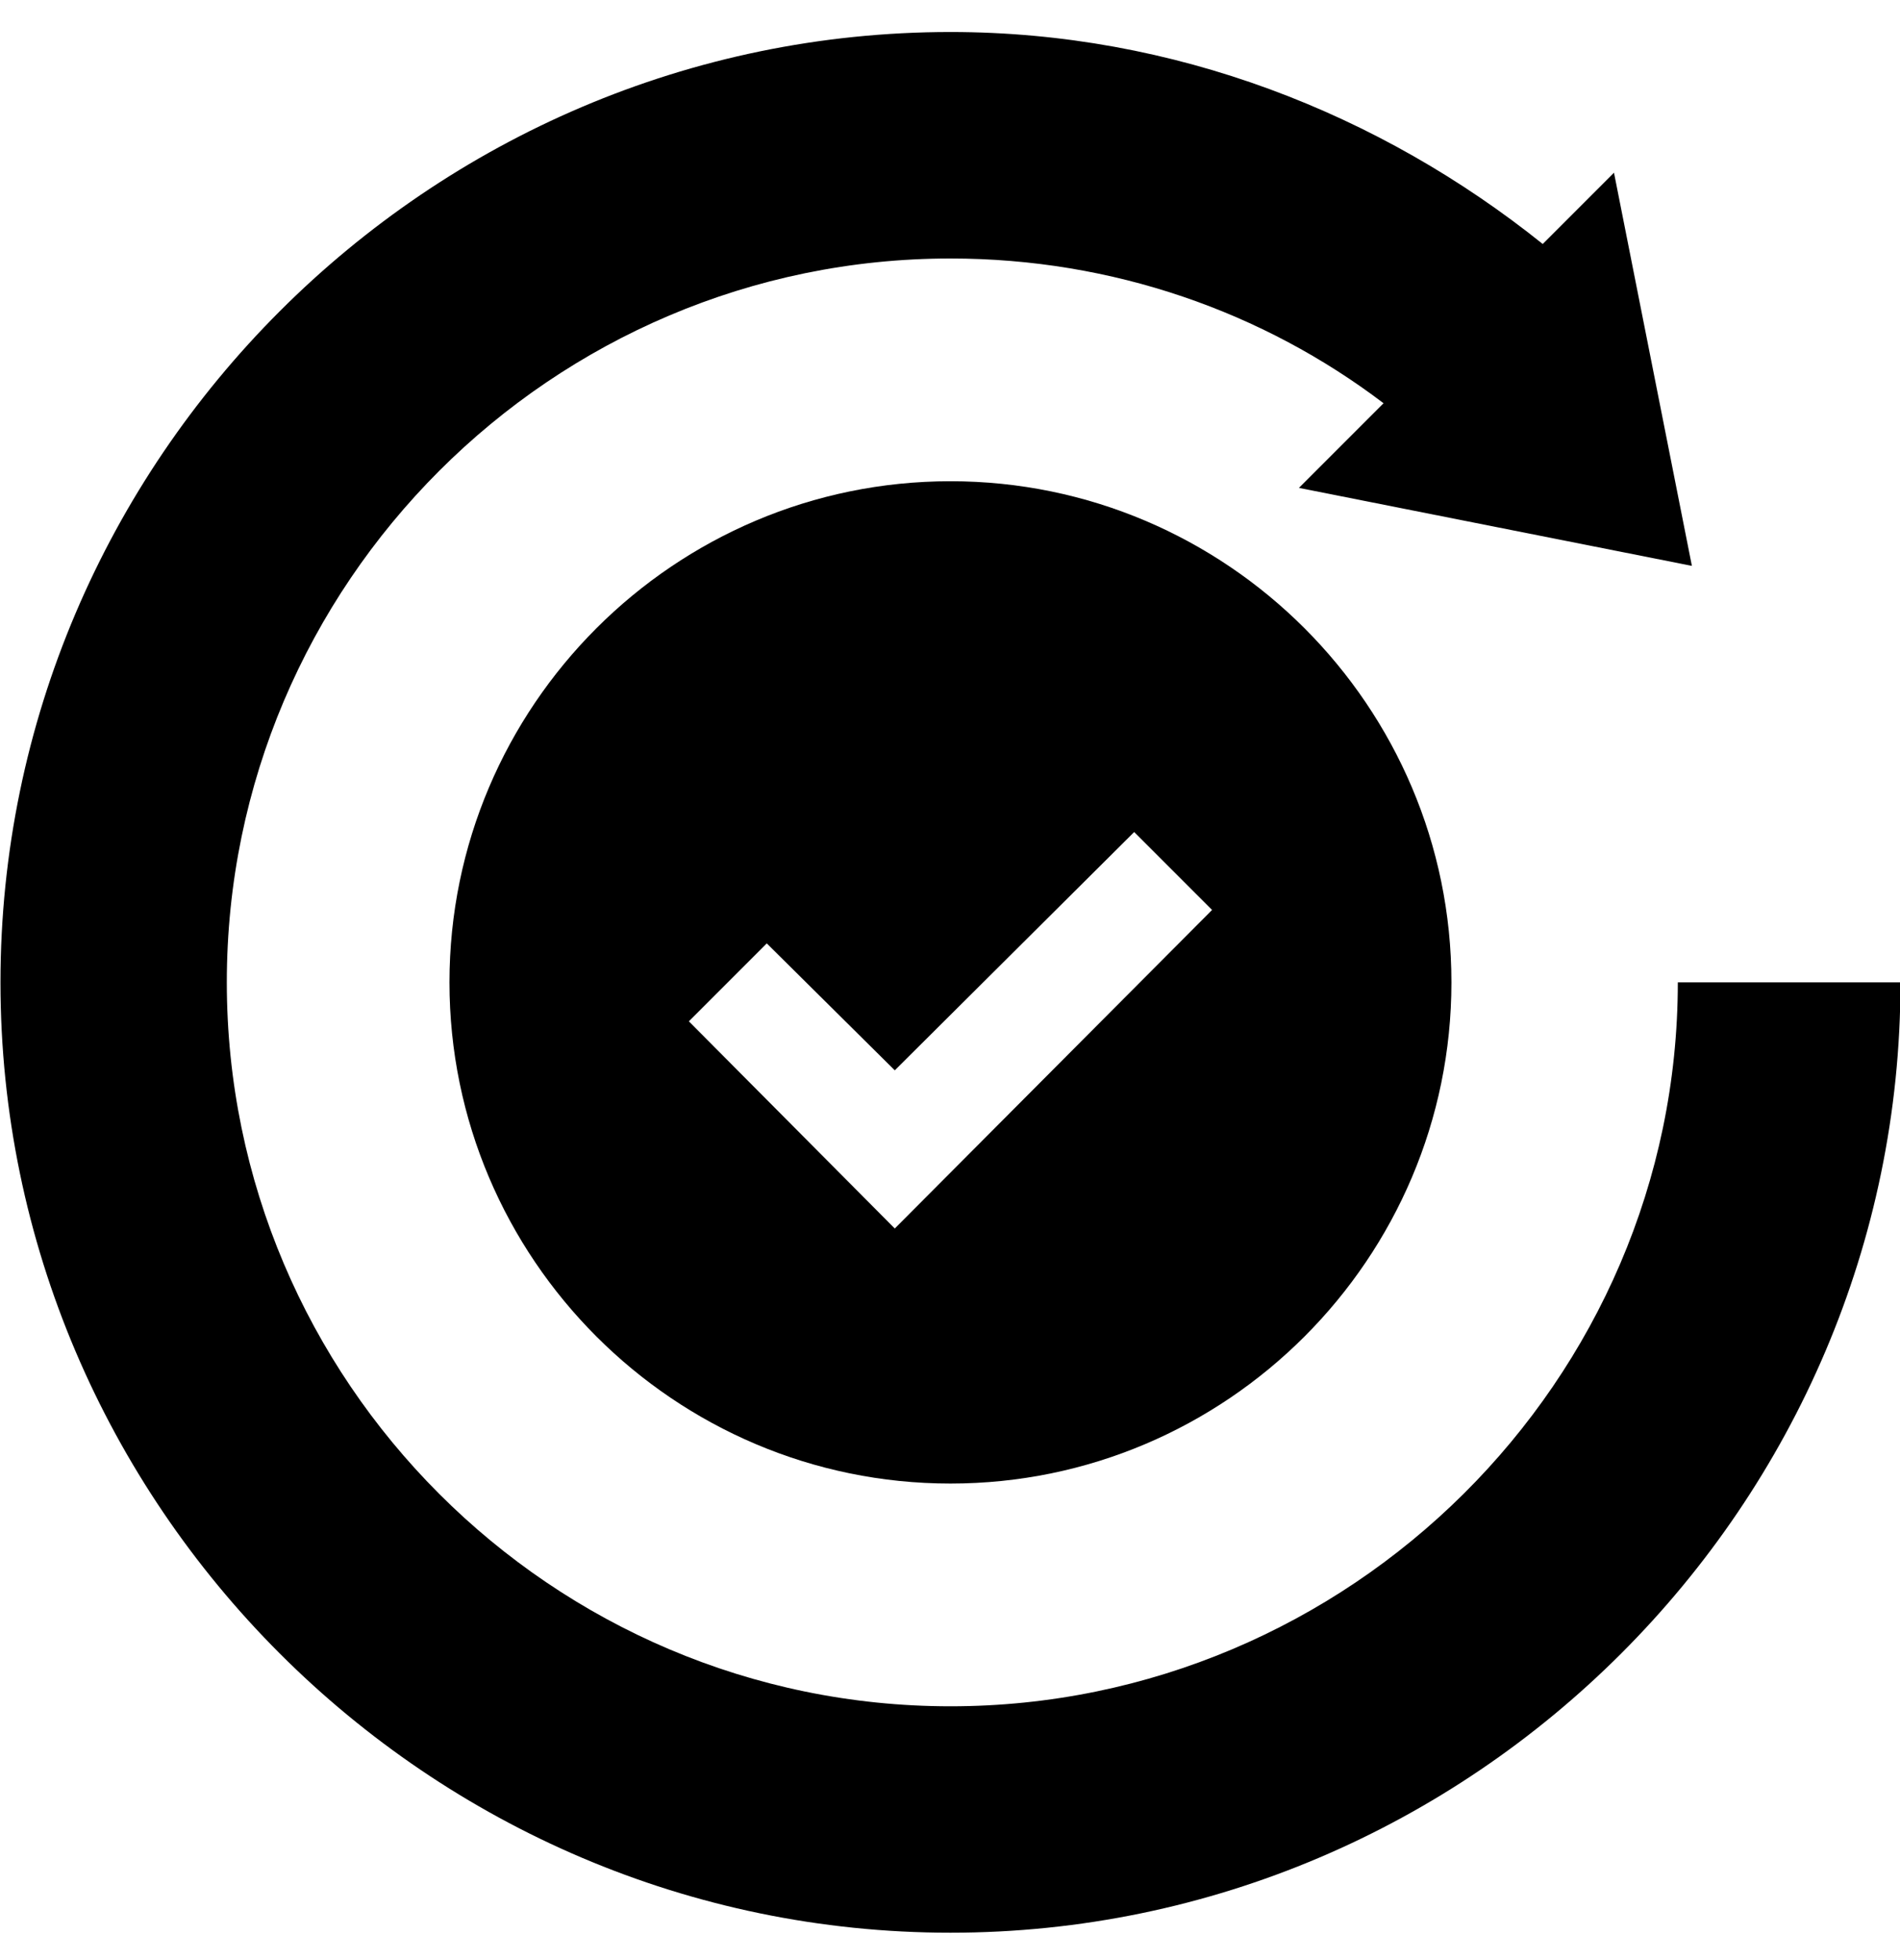 <svg width="32" height="33" viewBox="0 0 32 33" fill="none" xmlns="http://www.w3.org/2000/svg">
<g clip-path="url(#clip0_21786_12149)">
<path d="M7.57 16.539C7.57 21.189 11.358 24.977 16.008 24.977C20.658 24.977 24.445 21.189 24.445 16.539C24.445 11.889 20.658 8.102 16.008 8.102C11.358 8.102 7.57 11.889 7.57 16.539ZM20.414 15.32L15.07 20.683L11.602 17.195L12.914 15.883L15.07 18.02L19.102 14.008L20.414 15.32Z" fill="black"/>
<path d="M16.008 32.539C24.802 32.539 32.008 25.333 32.008 16.539H28.258C28.258 23.252 22.72 28.727 16.008 28.727C9.295 28.727 3.82 23.252 3.82 16.539C3.82 9.826 9.295 4.352 16.008 4.352C18.745 4.352 21.277 5.252 23.302 6.789L21.877 8.214L28.495 9.527L27.183 2.908L25.983 4.108C23.245 1.914 19.777 0.539 16.008 0.539C7.214 0.539 0.008 7.745 0.008 16.539C0.008 25.333 7.214 32.539 16.008 32.539Z" fill="black"/>
</g>
<defs>
<clipPath id="clip0_21786_12149">
<rect width="32" height="32" fill="white" transform="translate(0.008 0.539)"/>
</clipPath>
</defs>
</svg>

